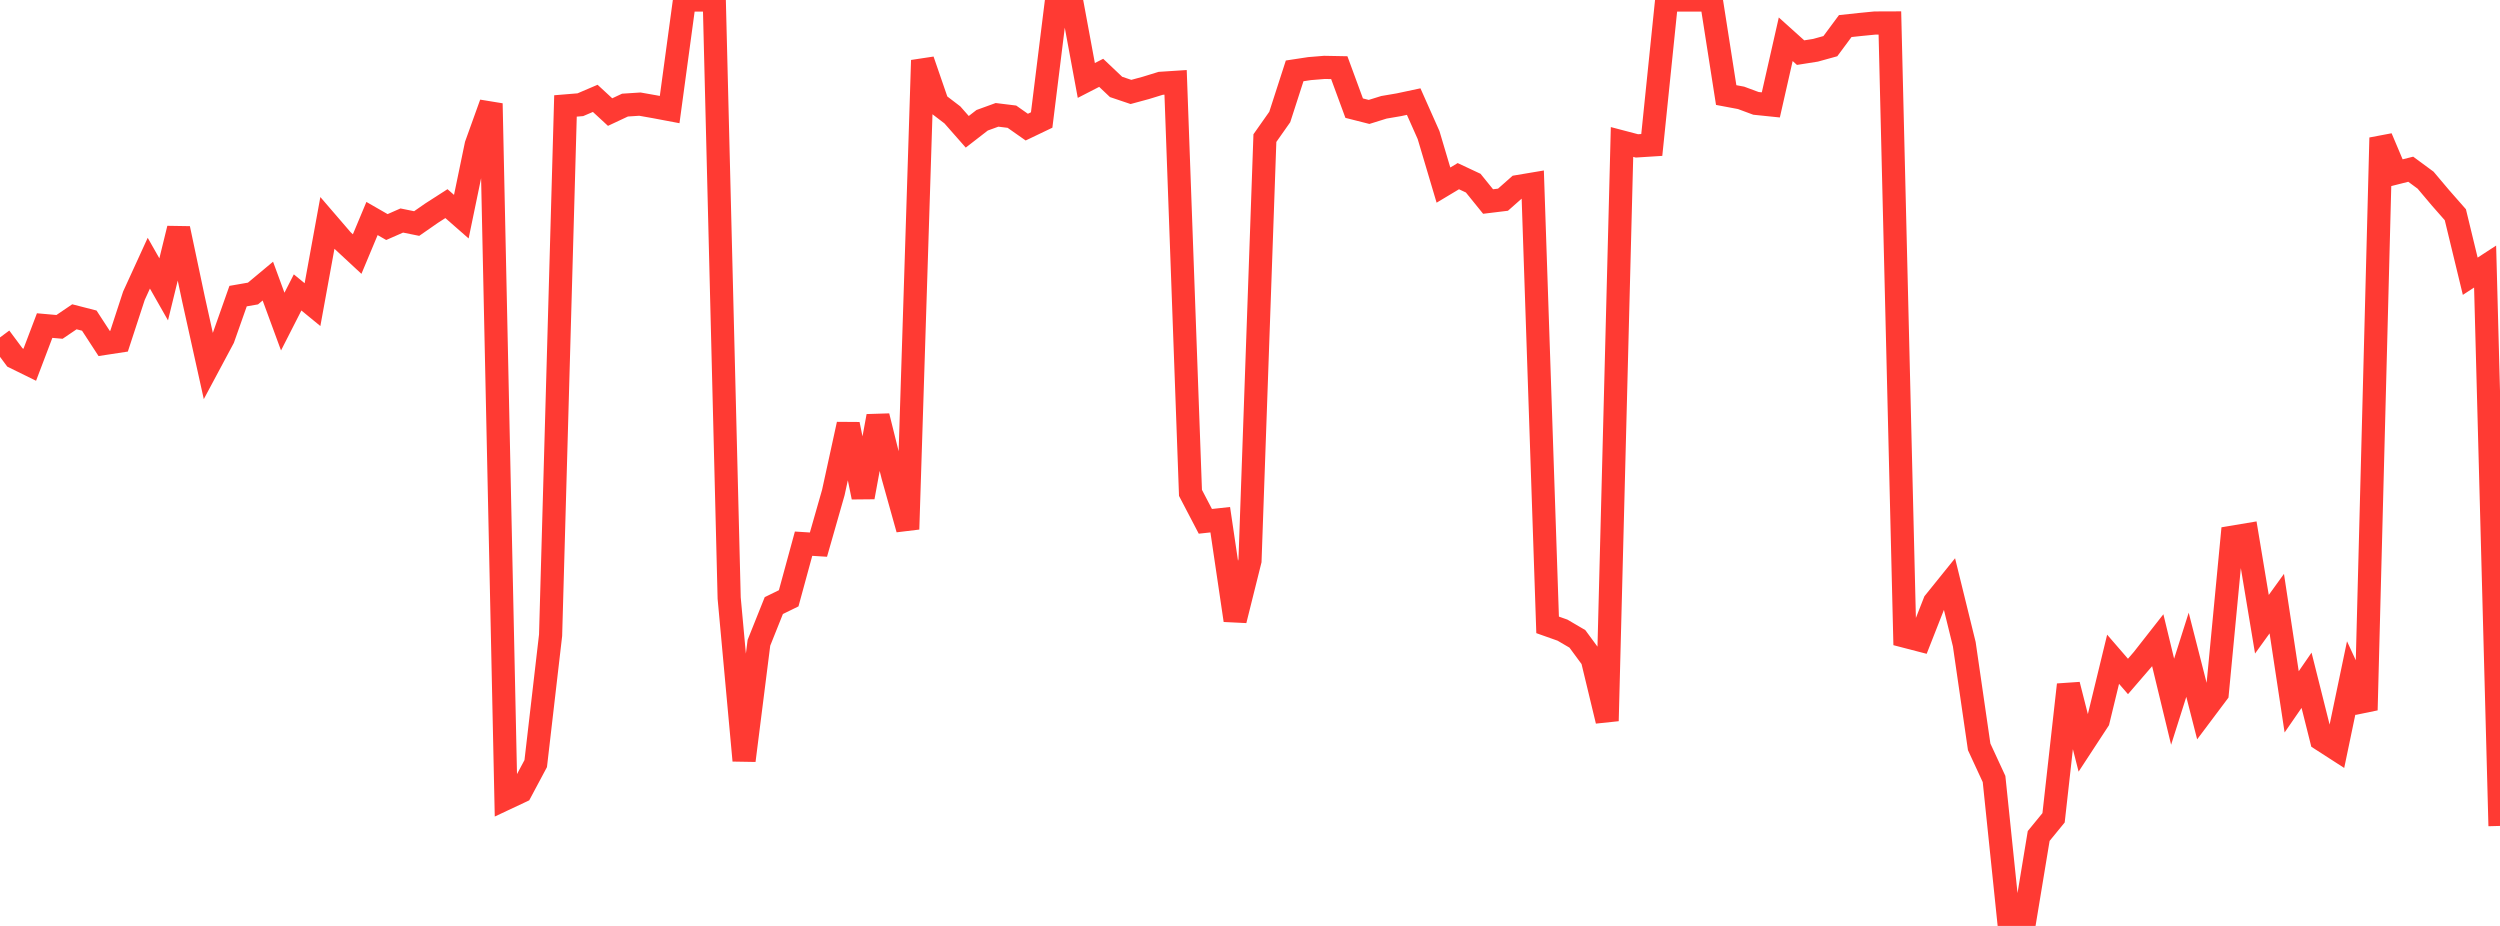 <?xml version="1.0" standalone="no"?>
<!DOCTYPE svg PUBLIC "-//W3C//DTD SVG 1.1//EN" "http://www.w3.org/Graphics/SVG/1.1/DTD/svg11.dtd">

<svg width="135" height="50" viewBox="0 0 135 50" preserveAspectRatio="none" 
  xmlns="http://www.w3.org/2000/svg"
  xmlns:xlink="http://www.w3.org/1999/xlink">


<polyline points="0.0, 18.222 0.804, 19.303 1.607, 19.698 2.411, 17.581 3.214, 17.652 4.018, 17.107 4.821, 17.313 5.625, 18.548 6.429, 18.425 7.232, 15.969 8.036, 14.212 8.839, 15.625 9.643, 12.342 10.446, 16.14 11.25, 19.769 12.054, 18.265 12.857, 15.99 13.661, 15.85 14.464, 15.18 15.268, 17.366 16.071, 15.791 16.875, 16.45 17.679, 12.04 18.482, 12.973 19.286, 13.72 20.089, 11.799 20.893, 12.261 21.696, 11.908 22.5, 12.071 23.304, 11.512 24.107, 10.996 24.911, 11.7 25.714, 7.826 26.518, 5.591 27.321, 43.119 28.125, 42.741 28.929, 41.234 29.732, 34.301 30.536, 5.721 31.339, 5.655 32.143, 5.311 32.946, 6.052 33.75, 5.675 34.554, 5.623 35.357, 5.765 36.161, 5.917 36.964, 0.0 37.768, 0.0 38.571, 0.0 39.375, 32.296 40.179, 41.068 40.982, 34.71 41.786, 32.701 42.589, 32.308 43.393, 29.359 44.196, 29.41 45.0, 26.596 45.804, 22.912 46.607, 26.847 47.411, 22.472 48.214, 25.702 49.018, 28.577 49.821, 3.257 50.625, 5.591 51.429, 6.205 52.232, 7.117 53.036, 6.494 53.839, 6.202 54.643, 6.301 55.446, 6.865 56.25, 6.48 57.054, 0.0 57.857, 0.0 58.661, 4.345 59.464, 3.932 60.268, 4.694 61.071, 4.965 61.875, 4.747 62.679, 4.499 63.482, 4.447 64.286, 26.615 65.089, 28.152 65.893, 28.064 66.696, 33.496 67.5, 30.273 68.304, 7.458 69.107, 6.317 69.911, 3.827 70.714, 3.705 71.518, 3.639 72.321, 3.654 73.125, 5.84 73.929, 6.044 74.732, 5.794 75.536, 5.657 76.339, 5.486 77.143, 7.294 77.946, 9.995 78.75, 9.513 79.554, 9.89 80.357, 10.882 81.161, 10.784 81.964, 10.075 82.768, 9.94 83.571, 33.743 84.375, 34.028 85.179, 34.499 85.982, 35.59 86.786, 38.929 87.589, 7.667 88.393, 7.878 89.196, 7.827 90.0, 0.0 90.804, 0.0 91.607, 0.0 92.411, 0.0 93.214, 5.133 94.018, 5.284 94.821, 5.582 95.625, 5.665 96.429, 2.12 97.232, 2.842 98.036, 2.715 98.839, 2.493 99.643, 1.408 100.446, 1.322 101.25, 1.243 102.054, 1.24 102.857, 34.353 103.661, 34.562 104.464, 32.517 105.268, 31.52 106.071, 34.787 106.875, 40.329 107.679, 42.067 108.482, 49.814 109.286, 50.0 110.089, 45.143 110.893, 44.161 111.696, 36.975 112.5, 40.137 113.304, 38.908 114.107, 35.599 114.911, 36.529 115.714, 35.597 116.518, 34.571 117.321, 37.893 118.125, 35.357 118.929, 38.506 119.732, 37.436 120.536, 29.011 121.339, 28.876 122.143, 33.709 122.946, 32.596 123.75, 37.9 124.554, 36.734 125.357, 39.933 126.161, 40.451 126.964, 36.605 127.768, 38.344 128.571, 7.44 129.375, 9.341 130.179, 9.138 130.982, 9.729 131.786, 10.682 132.589, 11.596 133.393, 14.917 134.196, 14.394 135.0, 44.6" fill="none" stroke="#ff3a33" stroke-width="1.25"/>

</svg>